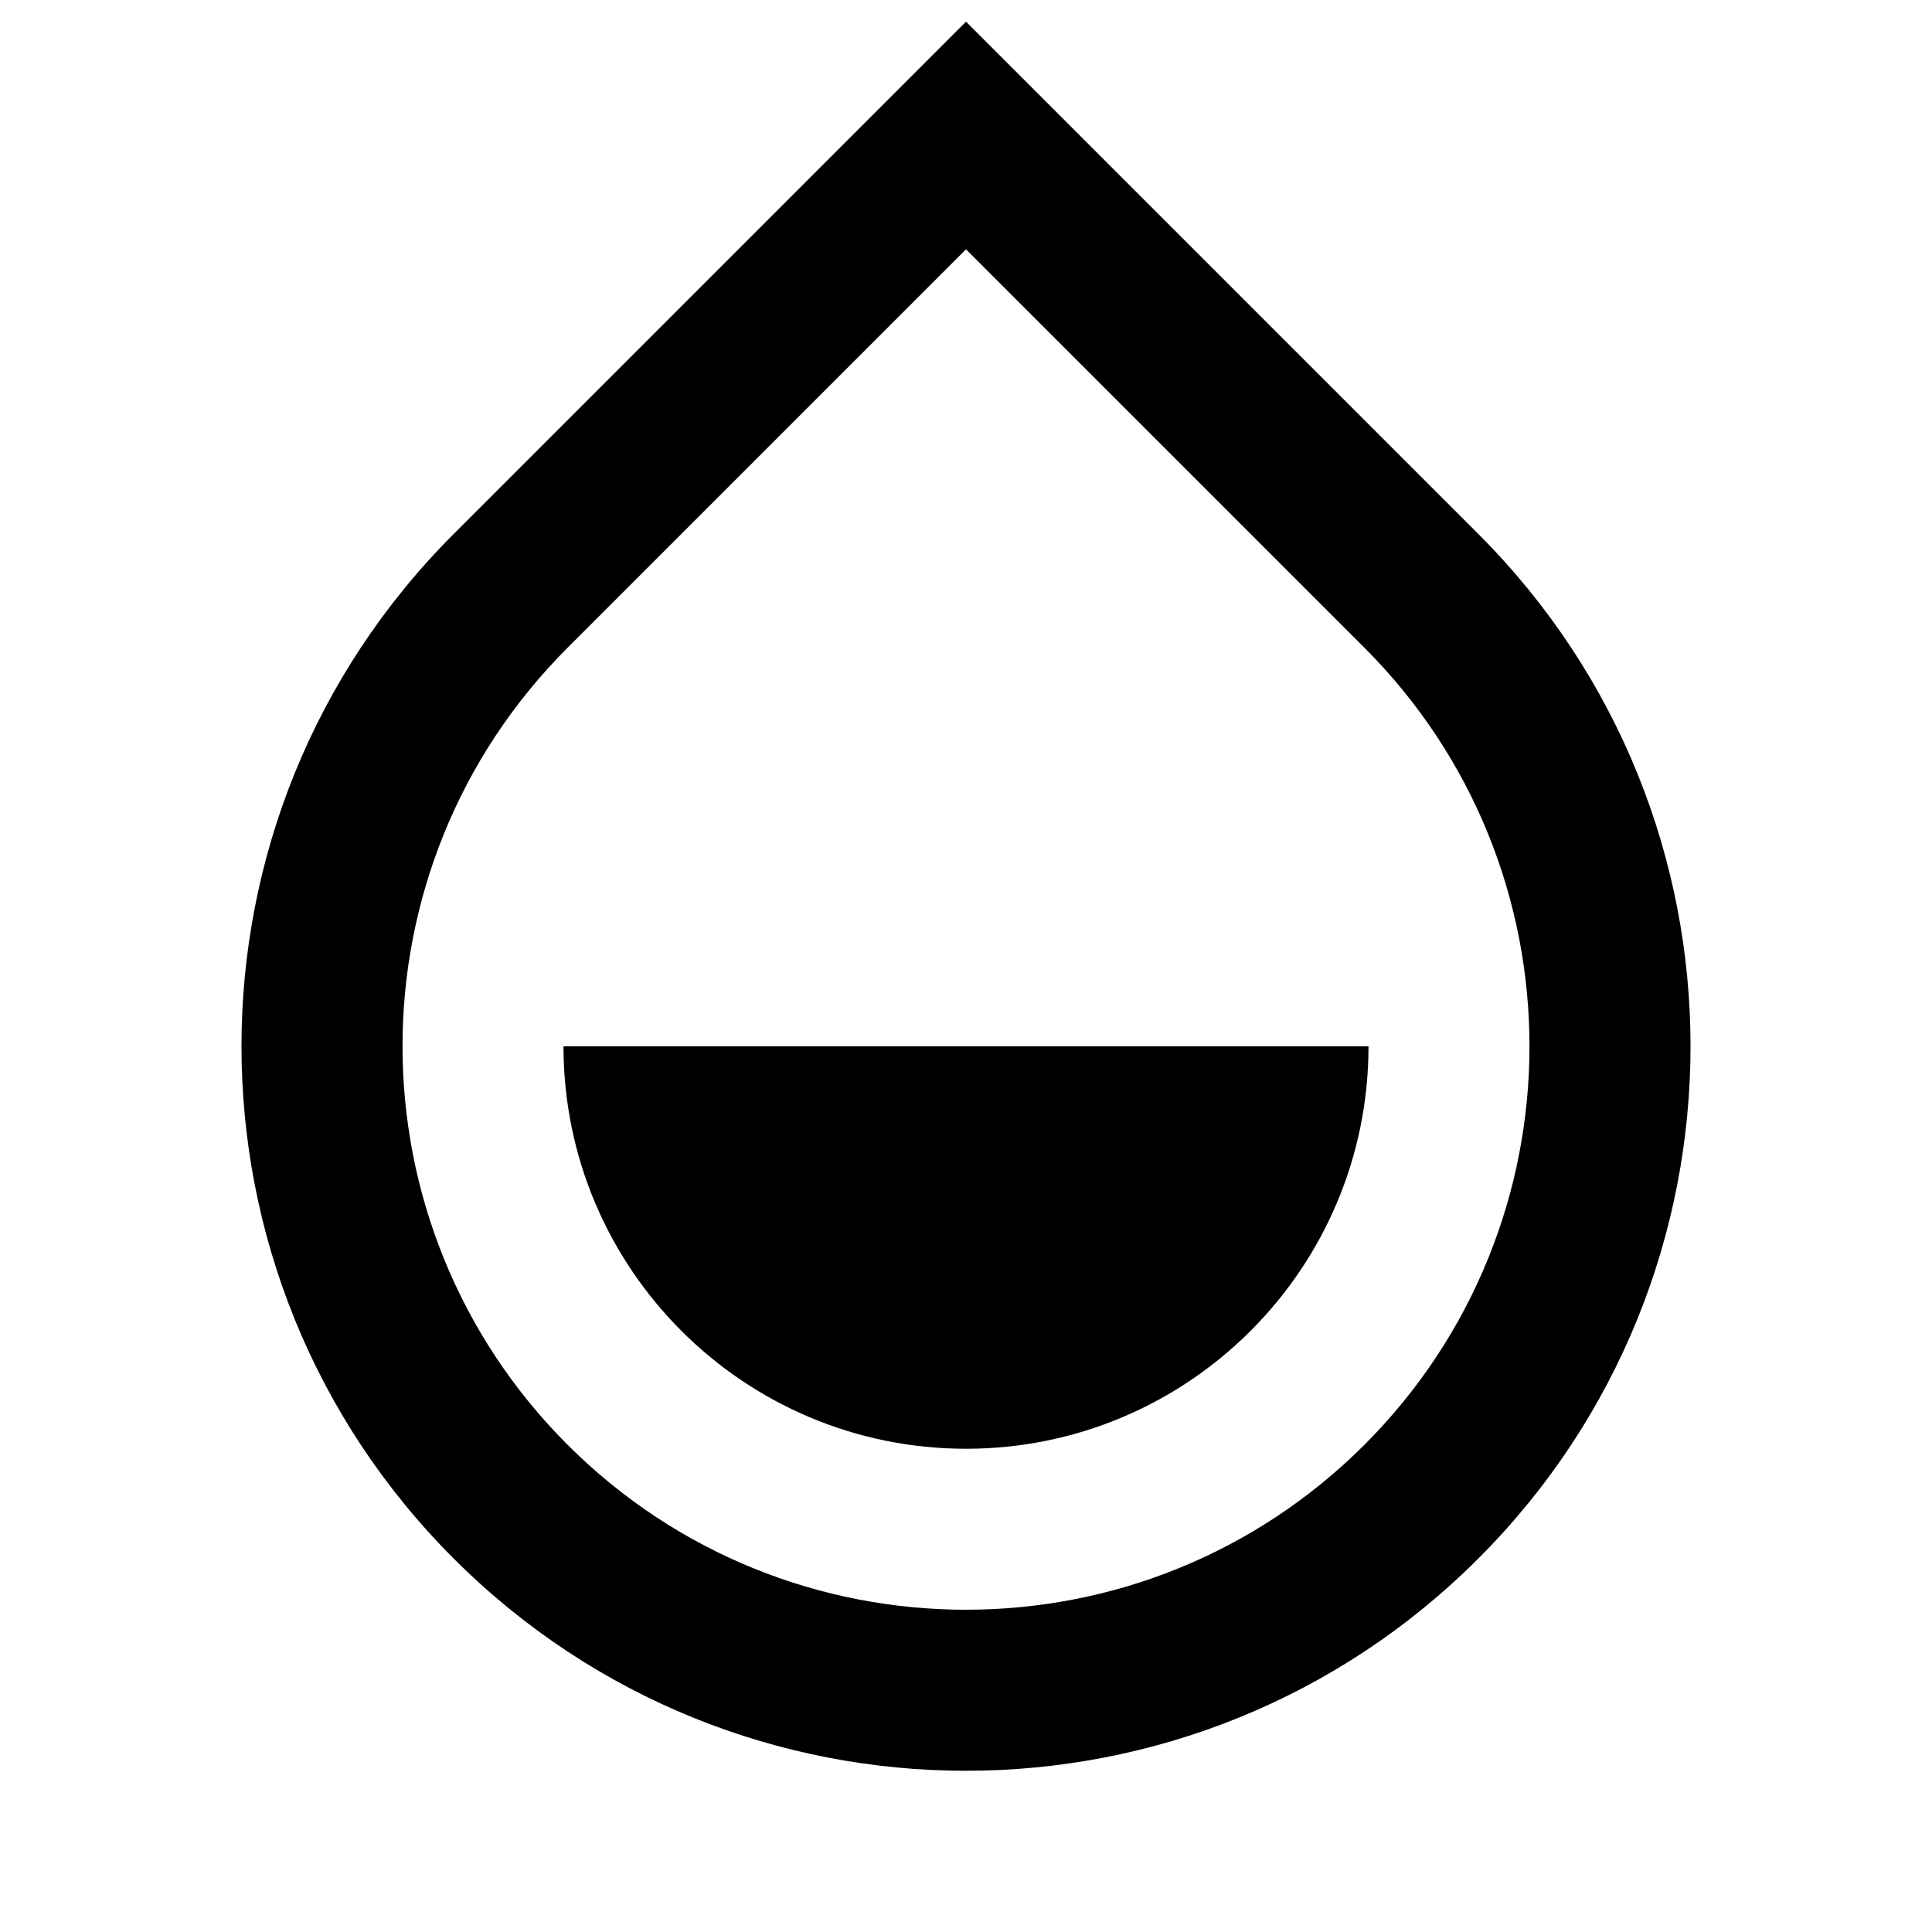 <svg xmlns="http://www.w3.org/2000/svg" viewBox="0 0 24 24" width="36" height="36"><path d="M12 3.097L7.05 8.047C4.317 10.781 4.317 15.213 7.05 17.947C9.784 20.68 14.216 20.68 16.95 17.947C19.683 15.213 19.683 10.781 16.95 8.047L12 3.097ZM12 0.269L18.364 6.633C21.879 10.148 21.879 15.846 18.364 19.361C14.849 22.876 9.151 22.876 5.636 19.361C2.121 15.846 2.121 10.148 5.636 6.633L12 0.269ZM7 12.997H17C17 15.758 14.761 17.997 12 17.997C9.239 17.997 7 15.758 7 12.997Z" fill="rgba(0,0,0,1)"></path></svg>